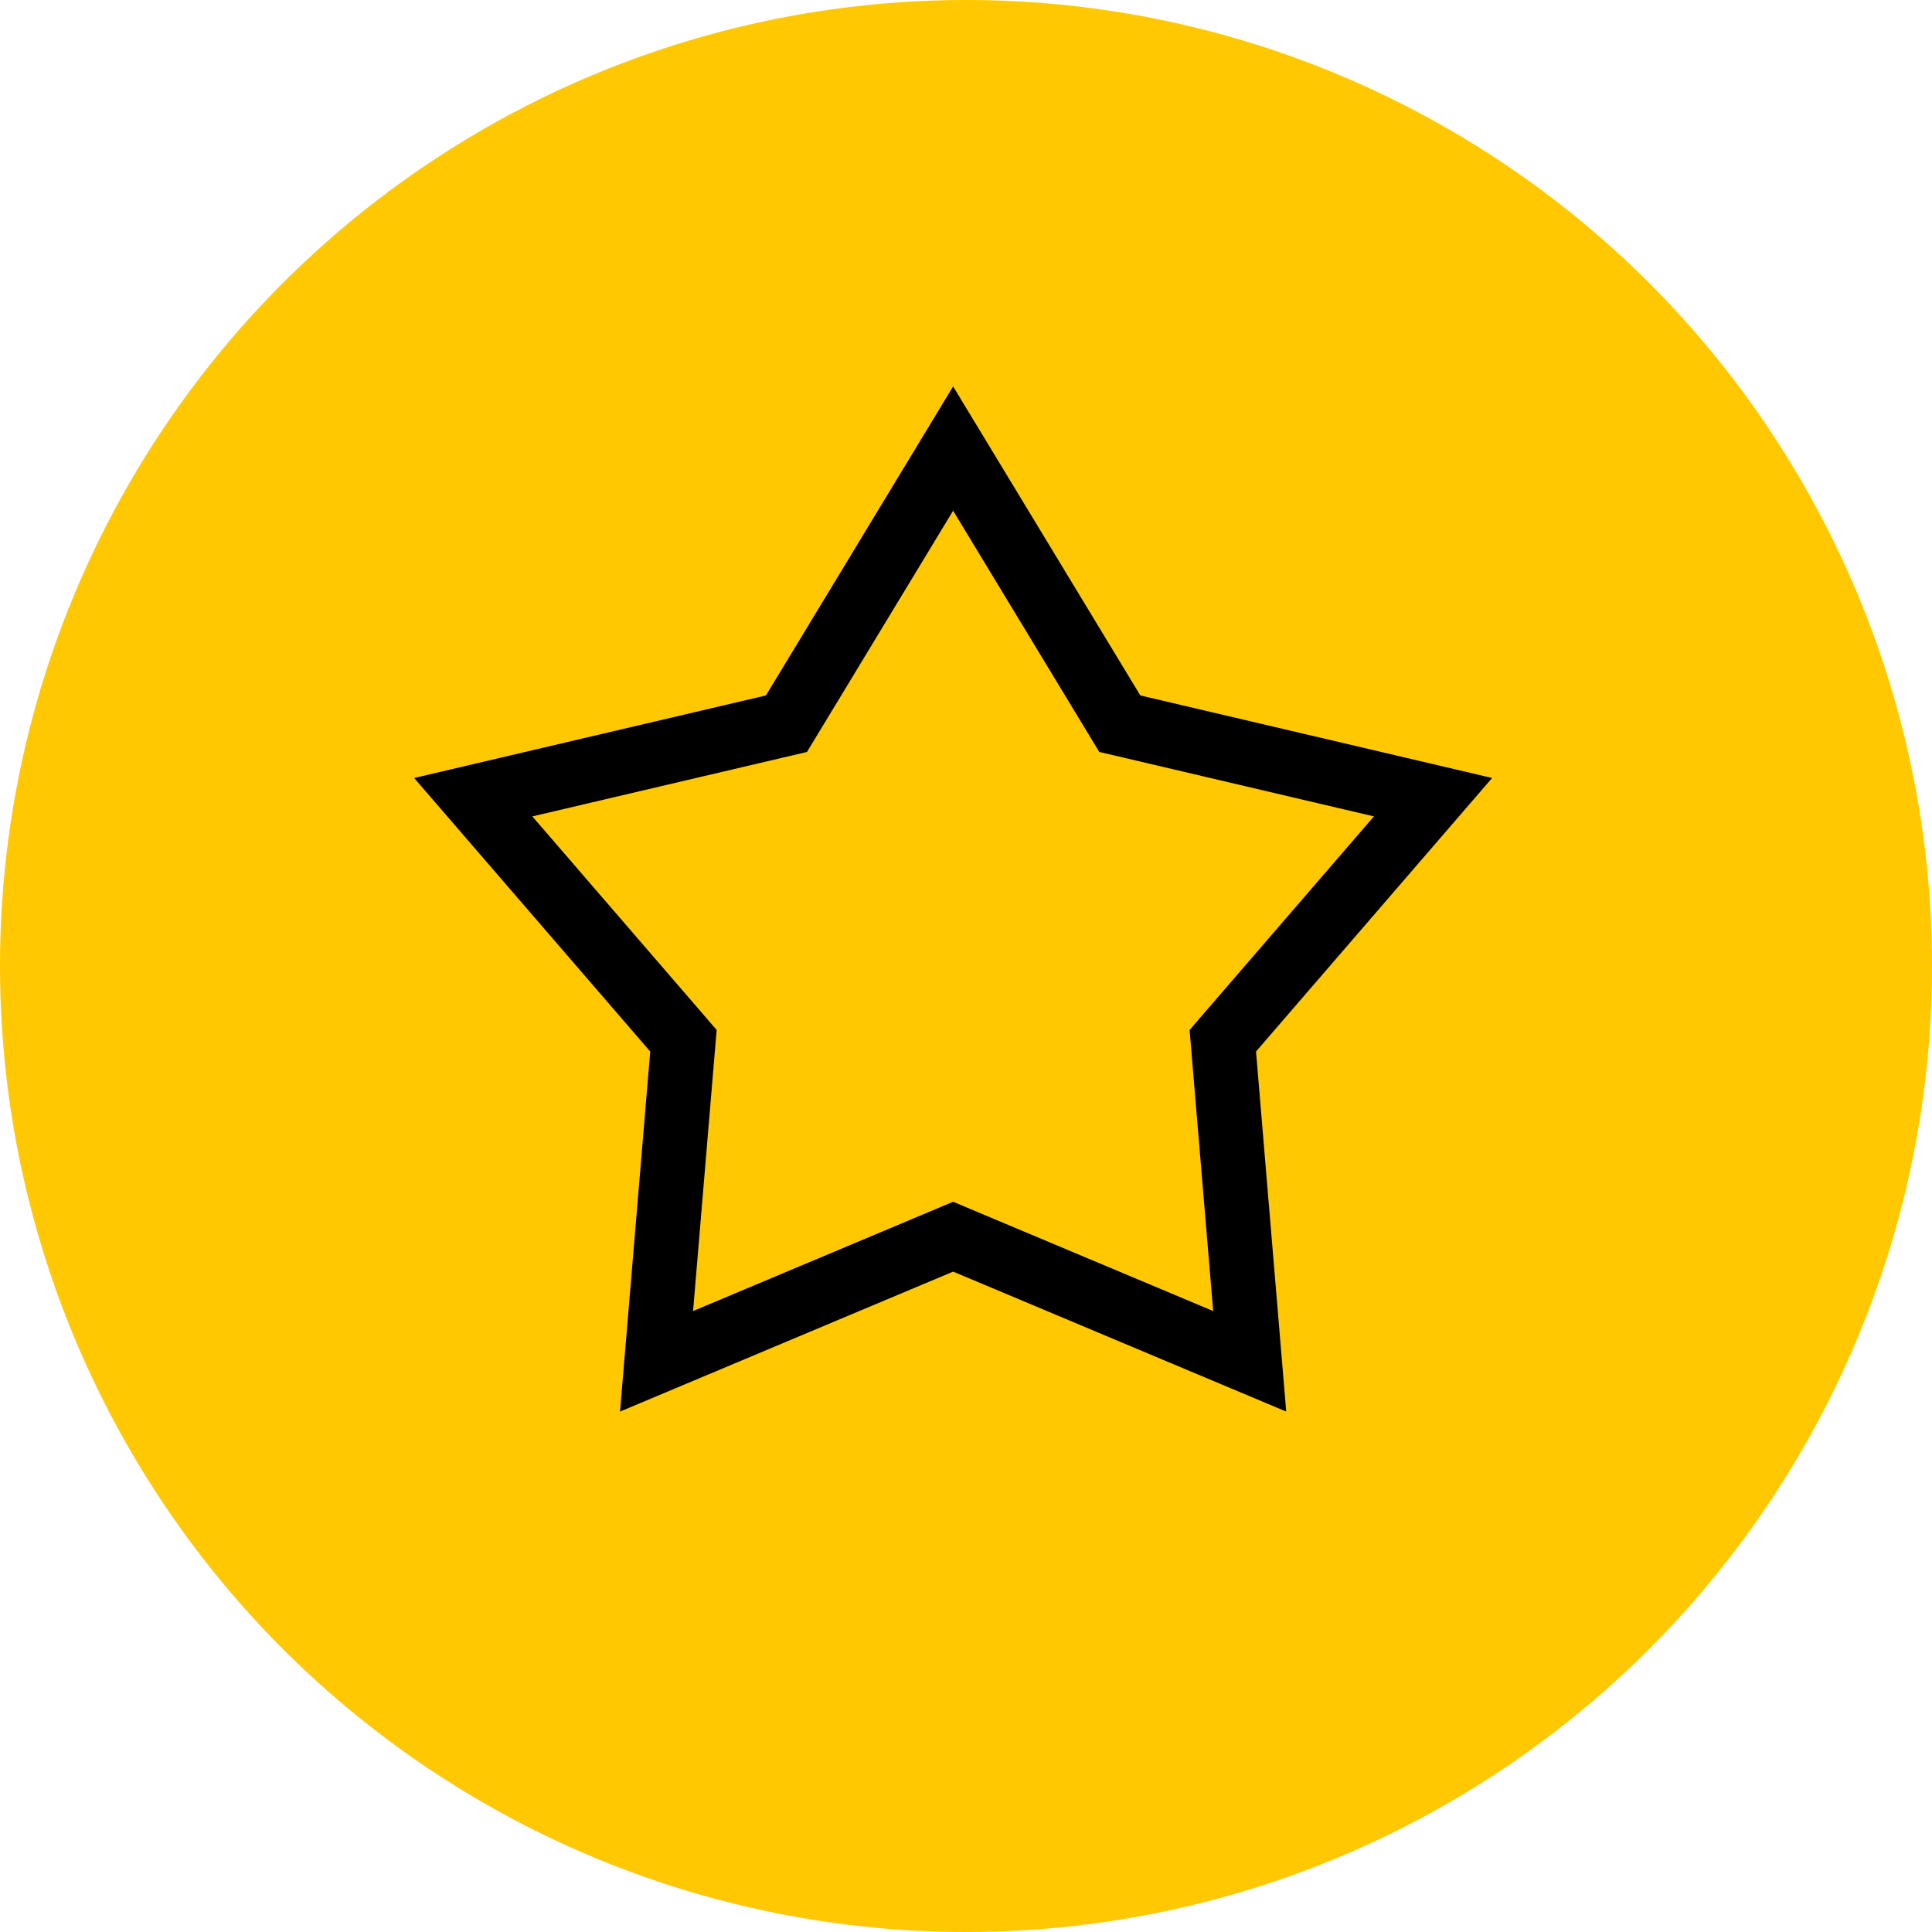 <?xml version="1.0" encoding="UTF-8"?>
<svg xmlns="http://www.w3.org/2000/svg" width="75" height="75" viewBox="0 0 75 75" fill="none">
  <circle cx="37.5" cy="37.5" r="37.5" fill="#FFC800"></circle>
  <path d="M37 17.413L43.198 27.645L43.47 28.094L43.982 28.214L55.629 30.947L47.812 40.004L47.469 40.402L47.513 40.925L48.513 52.846L37.484 48.212L37 48.008L36.516 48.212L25.487 52.846L26.487 40.925L26.531 40.402L26.188 40.004L18.371 30.947L30.018 28.214L30.53 28.094L30.802 27.645L37 17.413Z" stroke="black" stroke-width="2.5"></path>
</svg>
